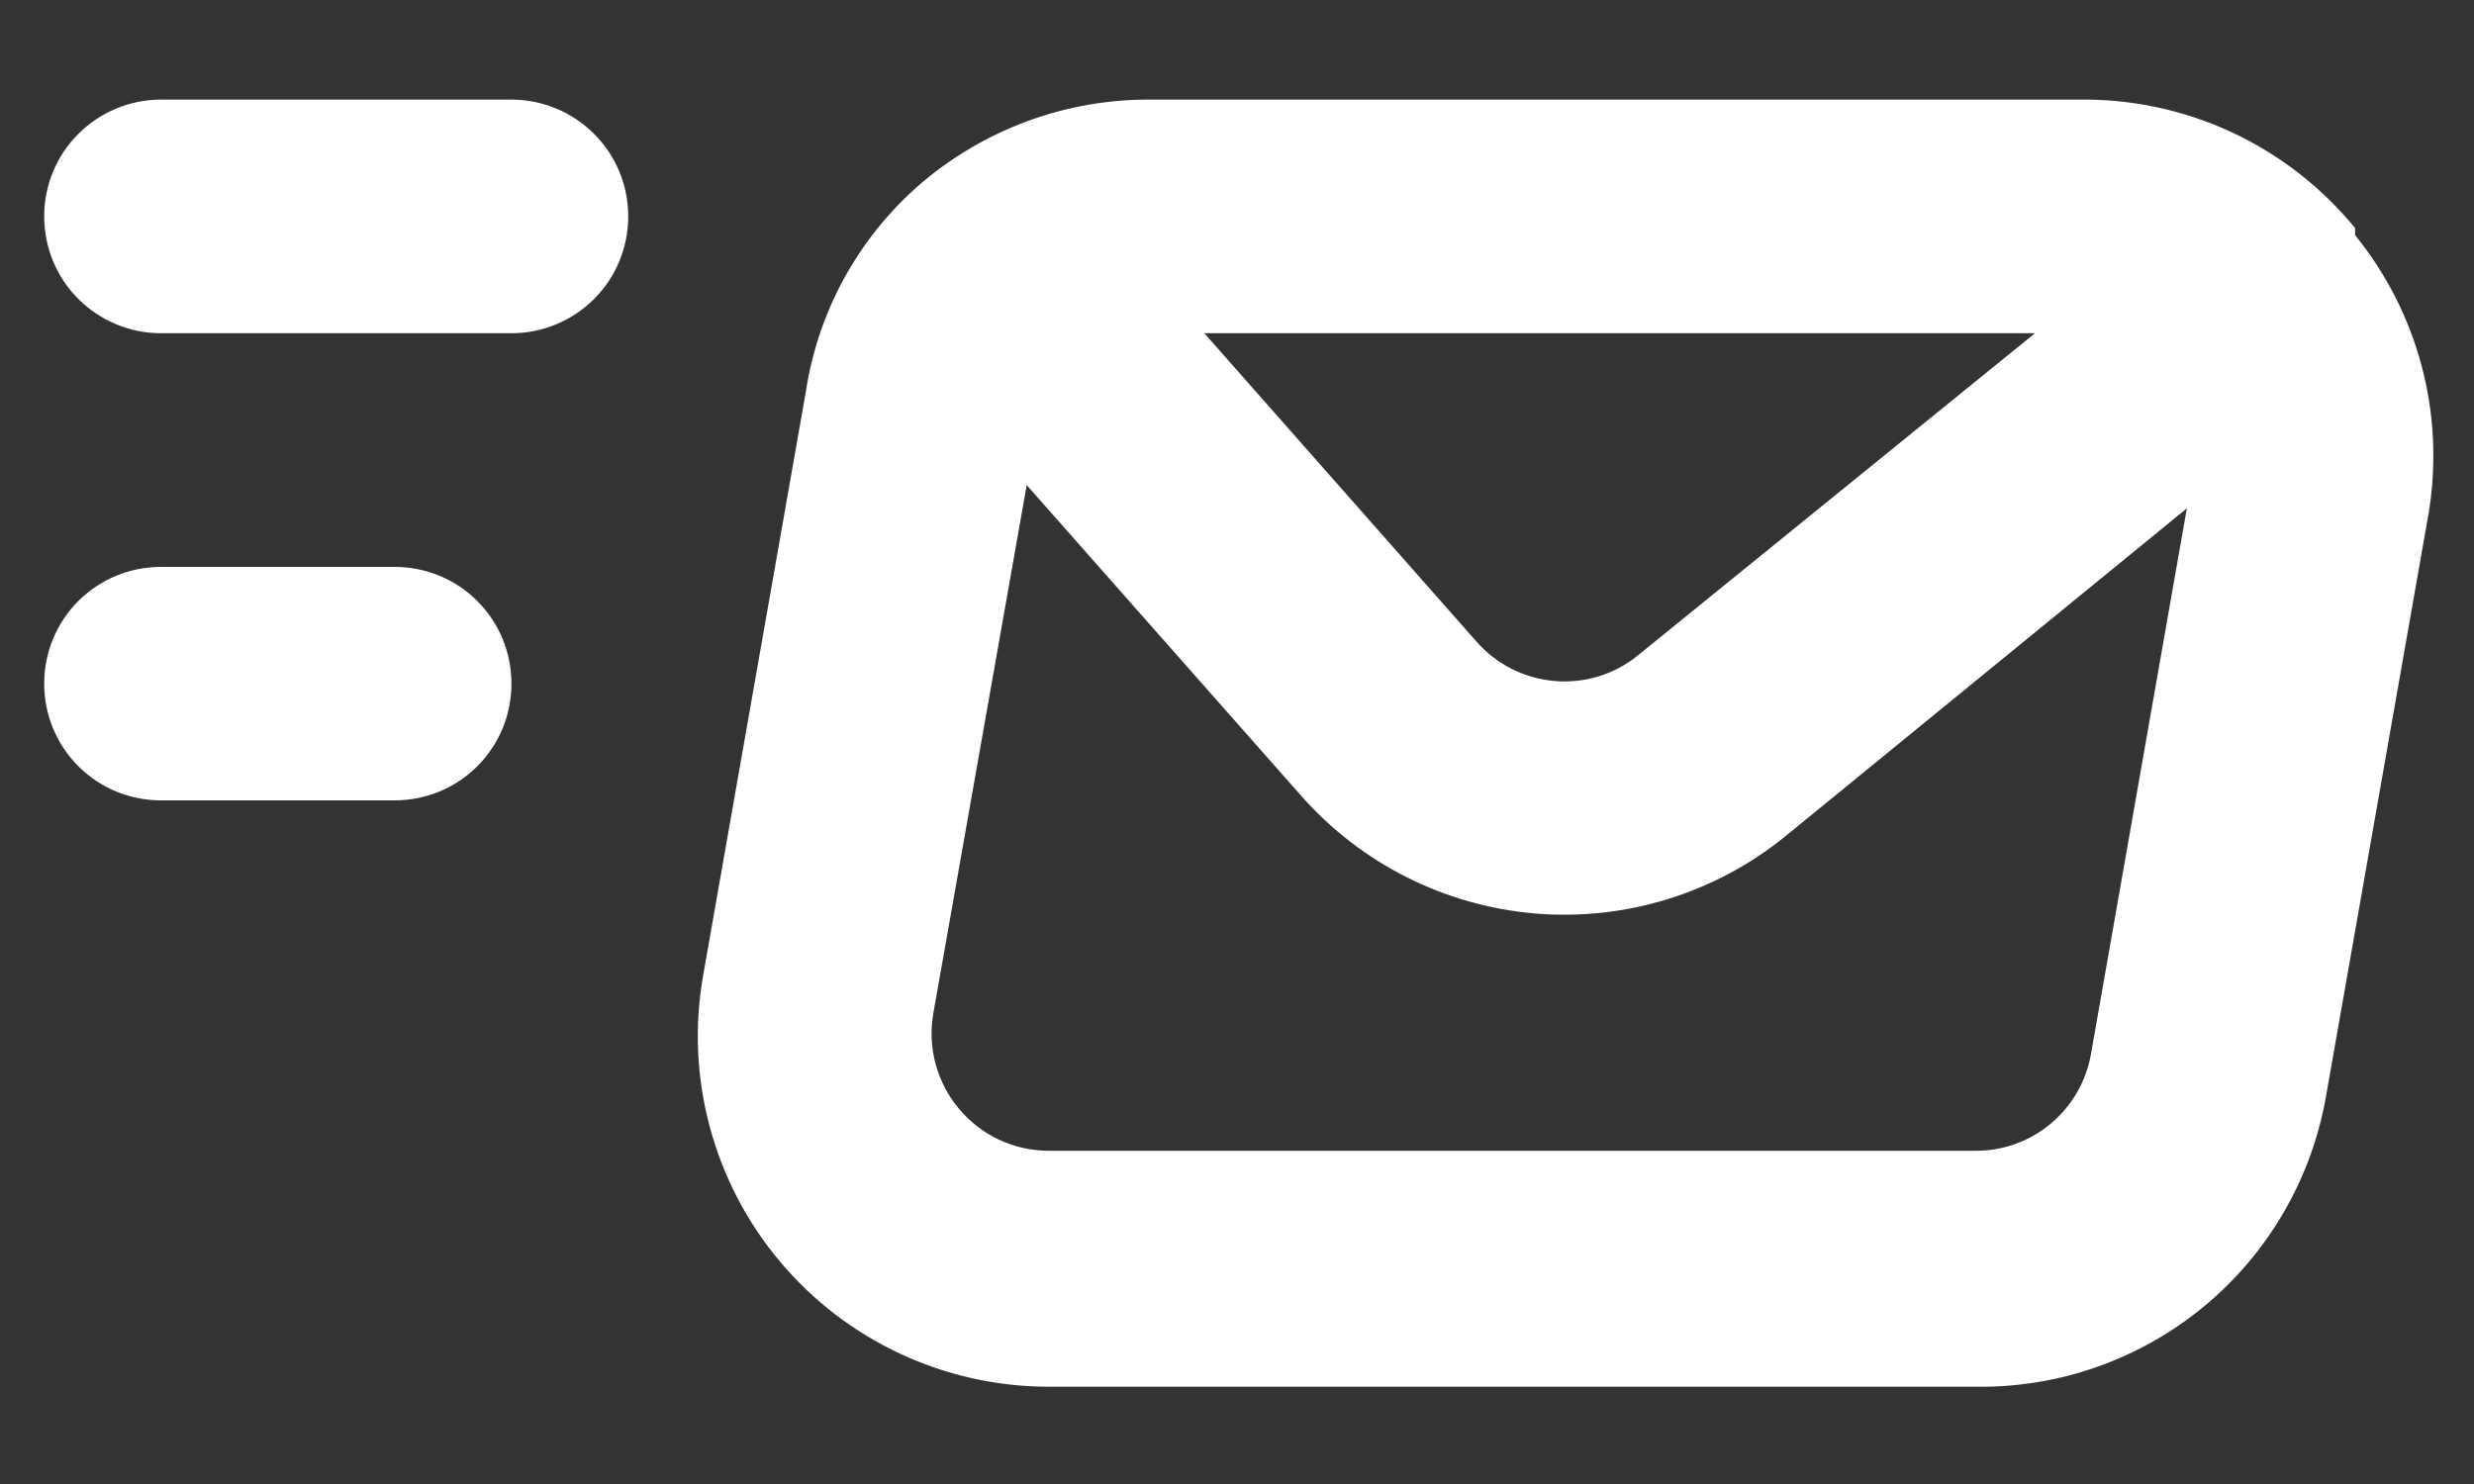 <svg width="15" height="9" viewBox="0 0 15 9" fill="none" xmlns="http://www.w3.org/2000/svg">
    <rect x="0" y="0" width="15" height="9" fill="#333333" stroke="none"/>
    <path d="M2.393 3.438H0.976C0.788 3.438 0.608 3.512 0.475 3.645C0.342 3.778 0.268 3.958 0.268 4.146C0.268 4.334 0.342 4.514 0.475 4.647C0.608 4.78 0.788 4.854 0.976 4.854H2.393C2.581 4.854 2.761 4.78 2.894 4.647C3.027 4.514 3.101 4.334 3.101 4.146C3.101 3.958 3.027 3.778 2.894 3.645C2.761 3.512 2.581 3.438 2.393 3.438ZM14.279 1.426V1.383C14.076 1.135 13.819 0.936 13.529 0.801C13.238 0.666 12.92 0.599 12.6 0.604H6.983C6.462 0.599 5.958 0.786 5.566 1.128C5.2 1.451 4.959 1.892 4.886 2.375L4.263 5.917C4.209 6.223 4.223 6.536 4.304 6.836C4.385 7.136 4.53 7.415 4.73 7.652C4.929 7.889 5.177 8.079 5.458 8.21C5.738 8.341 6.043 8.409 6.352 8.41H11.977C12.482 8.418 12.973 8.245 13.363 7.923C13.752 7.601 14.014 7.151 14.102 6.653L14.725 3.112C14.774 2.815 14.76 2.511 14.683 2.221C14.606 1.93 14.468 1.659 14.279 1.426ZM12.338 2.021L9.929 3.976C9.787 4.091 9.606 4.146 9.424 4.13C9.241 4.114 9.072 4.028 8.952 3.891L7.302 2.021H12.338ZM12.678 6.391C12.649 6.558 12.562 6.708 12.432 6.816C12.302 6.924 12.138 6.982 11.97 6.979H6.352C6.25 6.978 6.148 6.955 6.055 6.911C5.962 6.867 5.88 6.803 5.814 6.724C5.748 6.646 5.7 6.553 5.673 6.454C5.646 6.355 5.641 6.252 5.658 6.15L6.225 2.942L7.889 4.826C8.252 5.238 8.759 5.493 9.306 5.54C9.852 5.586 10.396 5.419 10.822 5.074L13.259 3.083L12.678 6.391ZM3.101 0.604H0.976C0.788 0.604 0.608 0.679 0.475 0.812C0.342 0.944 0.268 1.125 0.268 1.312C0.268 1.5 0.342 1.681 0.475 1.813C0.608 1.946 0.788 2.021 0.976 2.021H3.101C3.289 2.021 3.469 1.946 3.602 1.813C3.735 1.681 3.809 1.5 3.809 1.312C3.809 1.125 3.735 0.944 3.602 0.812C3.469 0.679 3.289 0.604 3.101 0.604Z" fill="white"/>
</svg>
